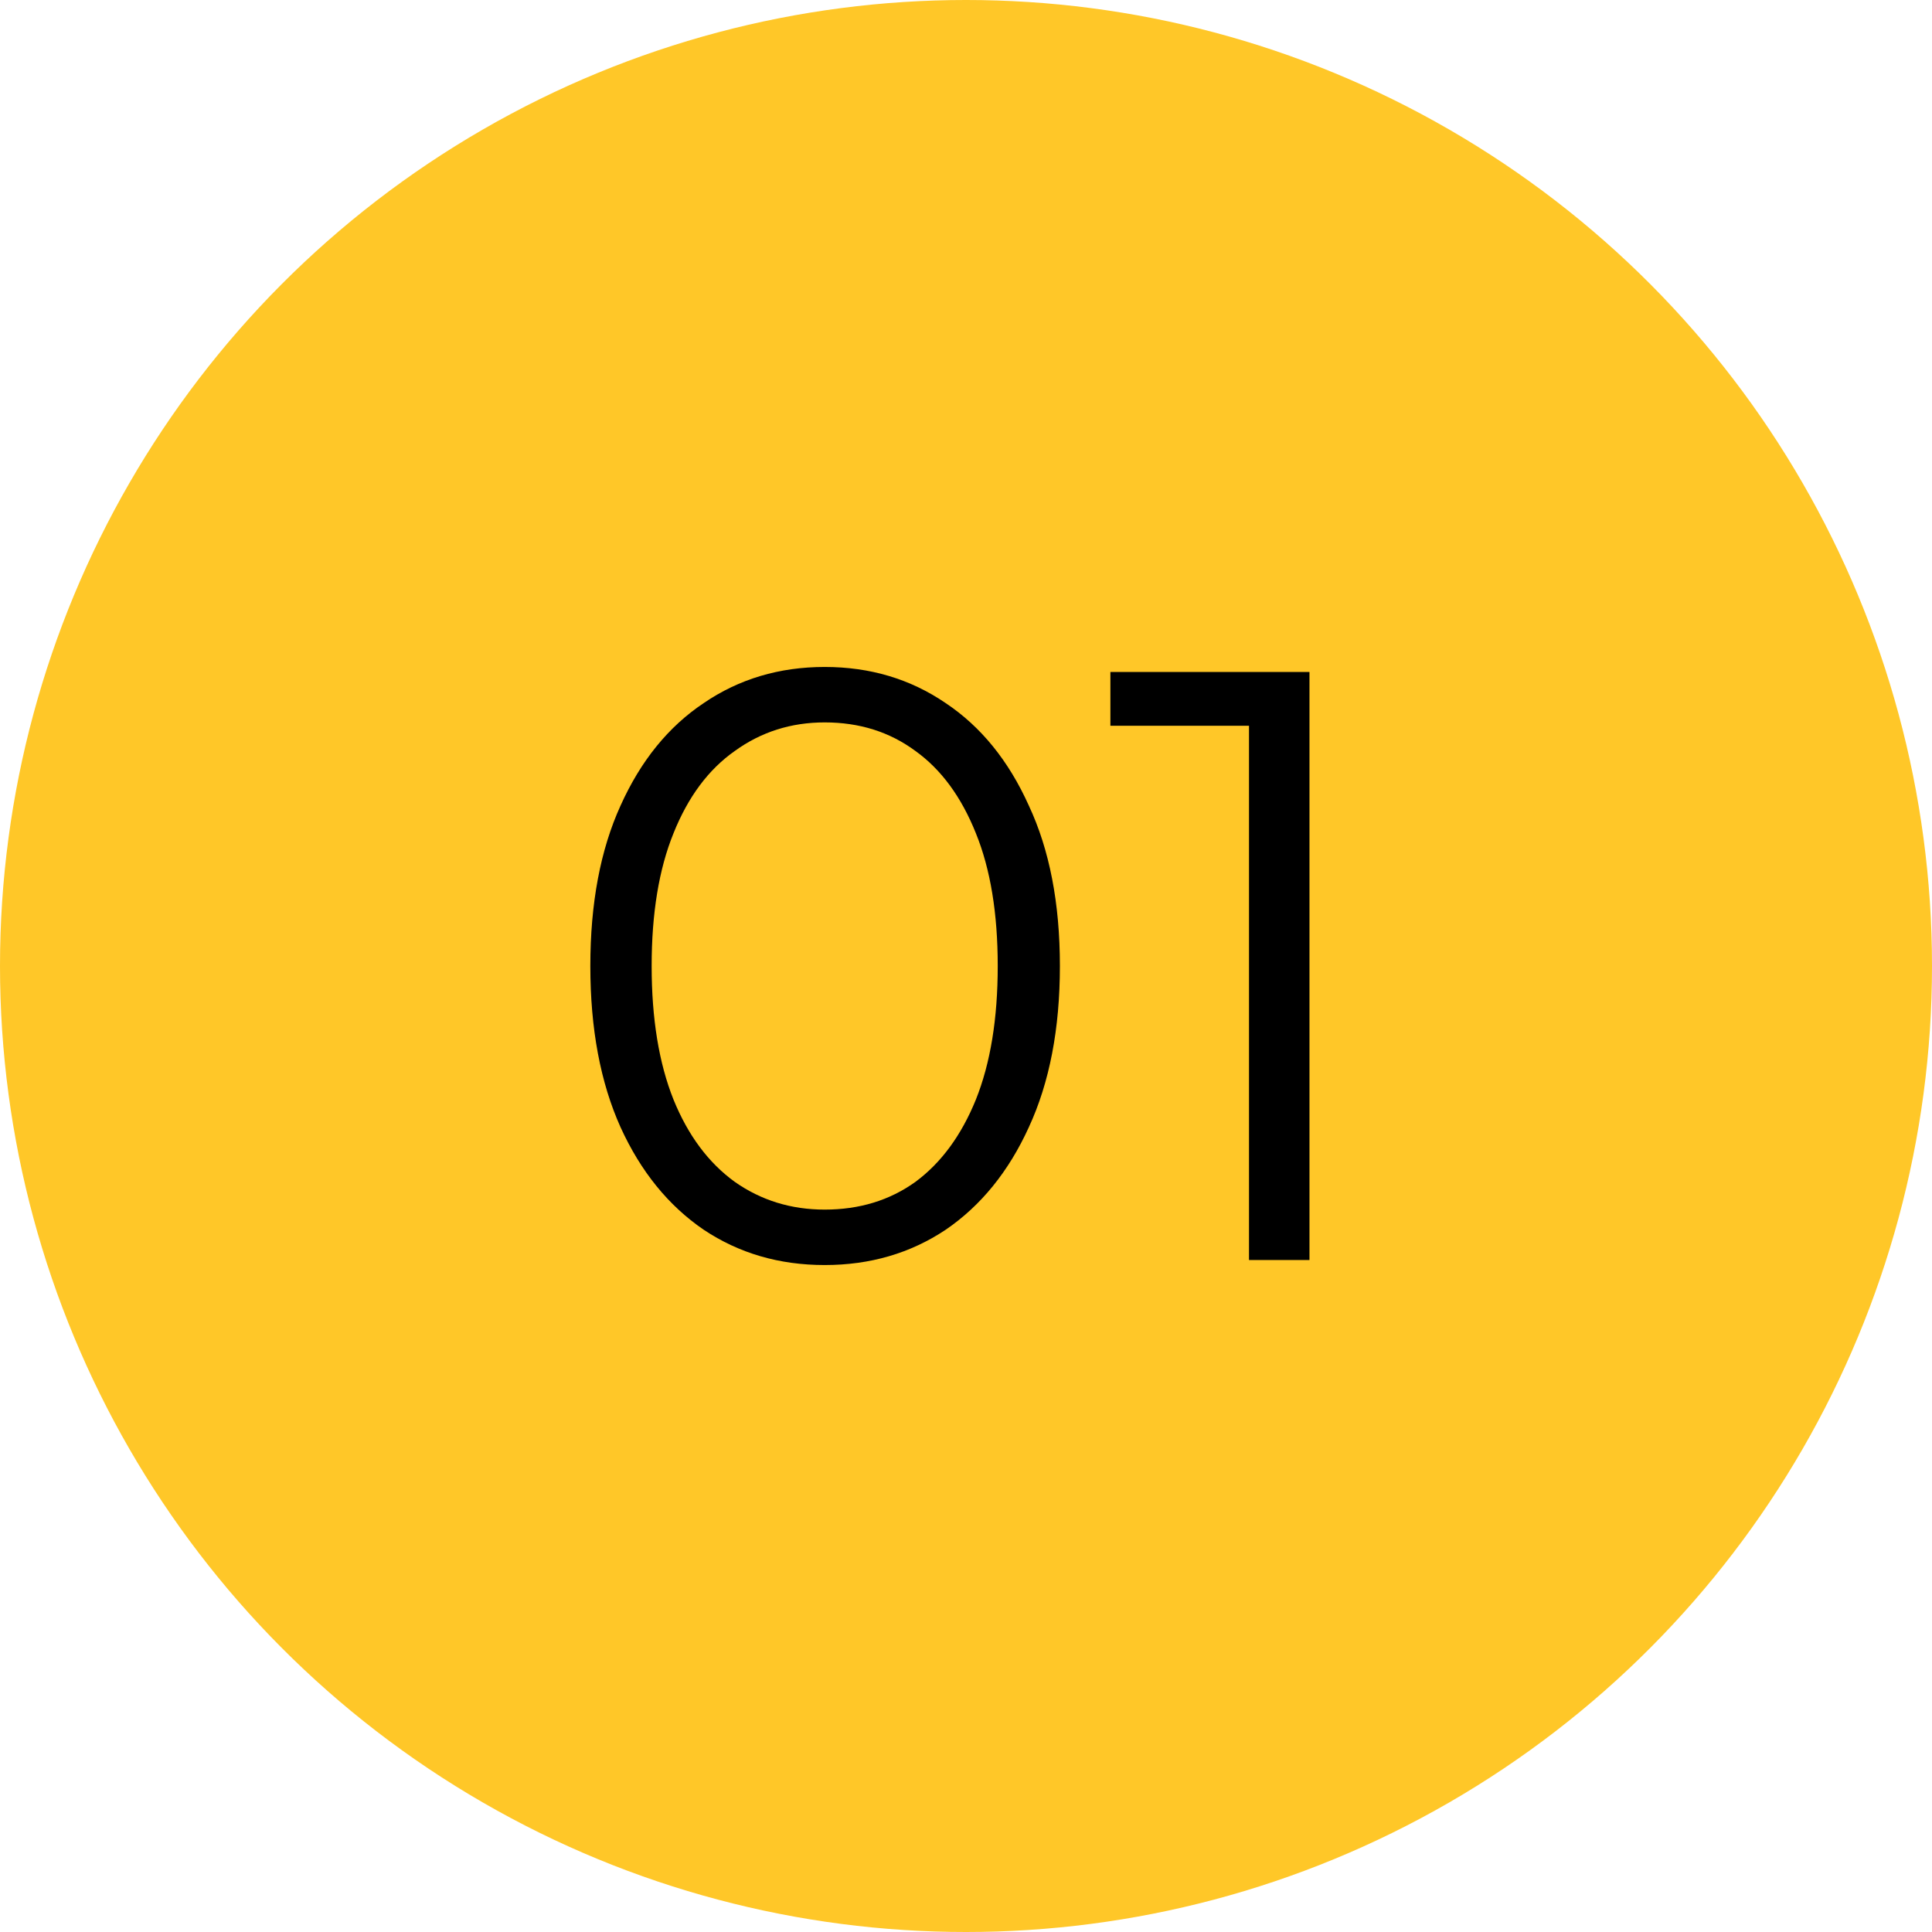 <svg width="92" height="92" viewBox="0 0 92 92" fill="none" xmlns="http://www.w3.org/2000/svg">
<circle cx="46" cy="46" r="46" fill="#FFC728"/>
<path d="M39.271 60.24C37.111 60.24 35.191 59.68 33.511 58.56C31.831 57.413 30.511 55.787 29.551 53.68C28.591 51.547 28.111 48.987 28.111 46C28.111 43.013 28.591 40.467 29.551 38.36C30.511 36.227 31.831 34.6 33.511 33.48C35.191 32.333 37.111 31.76 39.271 31.76C41.431 31.76 43.351 32.333 45.031 33.48C46.711 34.6 48.031 36.227 48.991 38.36C49.978 40.467 50.471 43.013 50.471 46C50.471 48.987 49.978 51.547 48.991 53.68C48.031 55.787 46.711 57.413 45.031 58.56C43.351 59.68 41.431 60.24 39.271 60.24ZM39.271 57.6C40.925 57.6 42.365 57.16 43.591 56.28C44.818 55.373 45.778 54.067 46.471 52.36C47.165 50.627 47.511 48.507 47.511 46C47.511 43.493 47.165 41.387 46.471 39.68C45.778 37.947 44.818 36.64 43.591 35.76C42.365 34.853 40.925 34.4 39.271 34.4C37.671 34.4 36.245 34.853 34.991 35.76C33.738 36.64 32.765 37.947 32.071 39.68C31.378 41.387 31.031 43.493 31.031 46C31.031 48.507 31.378 50.627 32.071 52.36C32.765 54.067 33.738 55.373 34.991 56.28C36.245 57.16 37.671 57.6 39.271 57.6ZM59.476 60V33.2L60.756 34.56H52.876V32H62.356V60H59.476Z" fill="black"/>
</svg>
